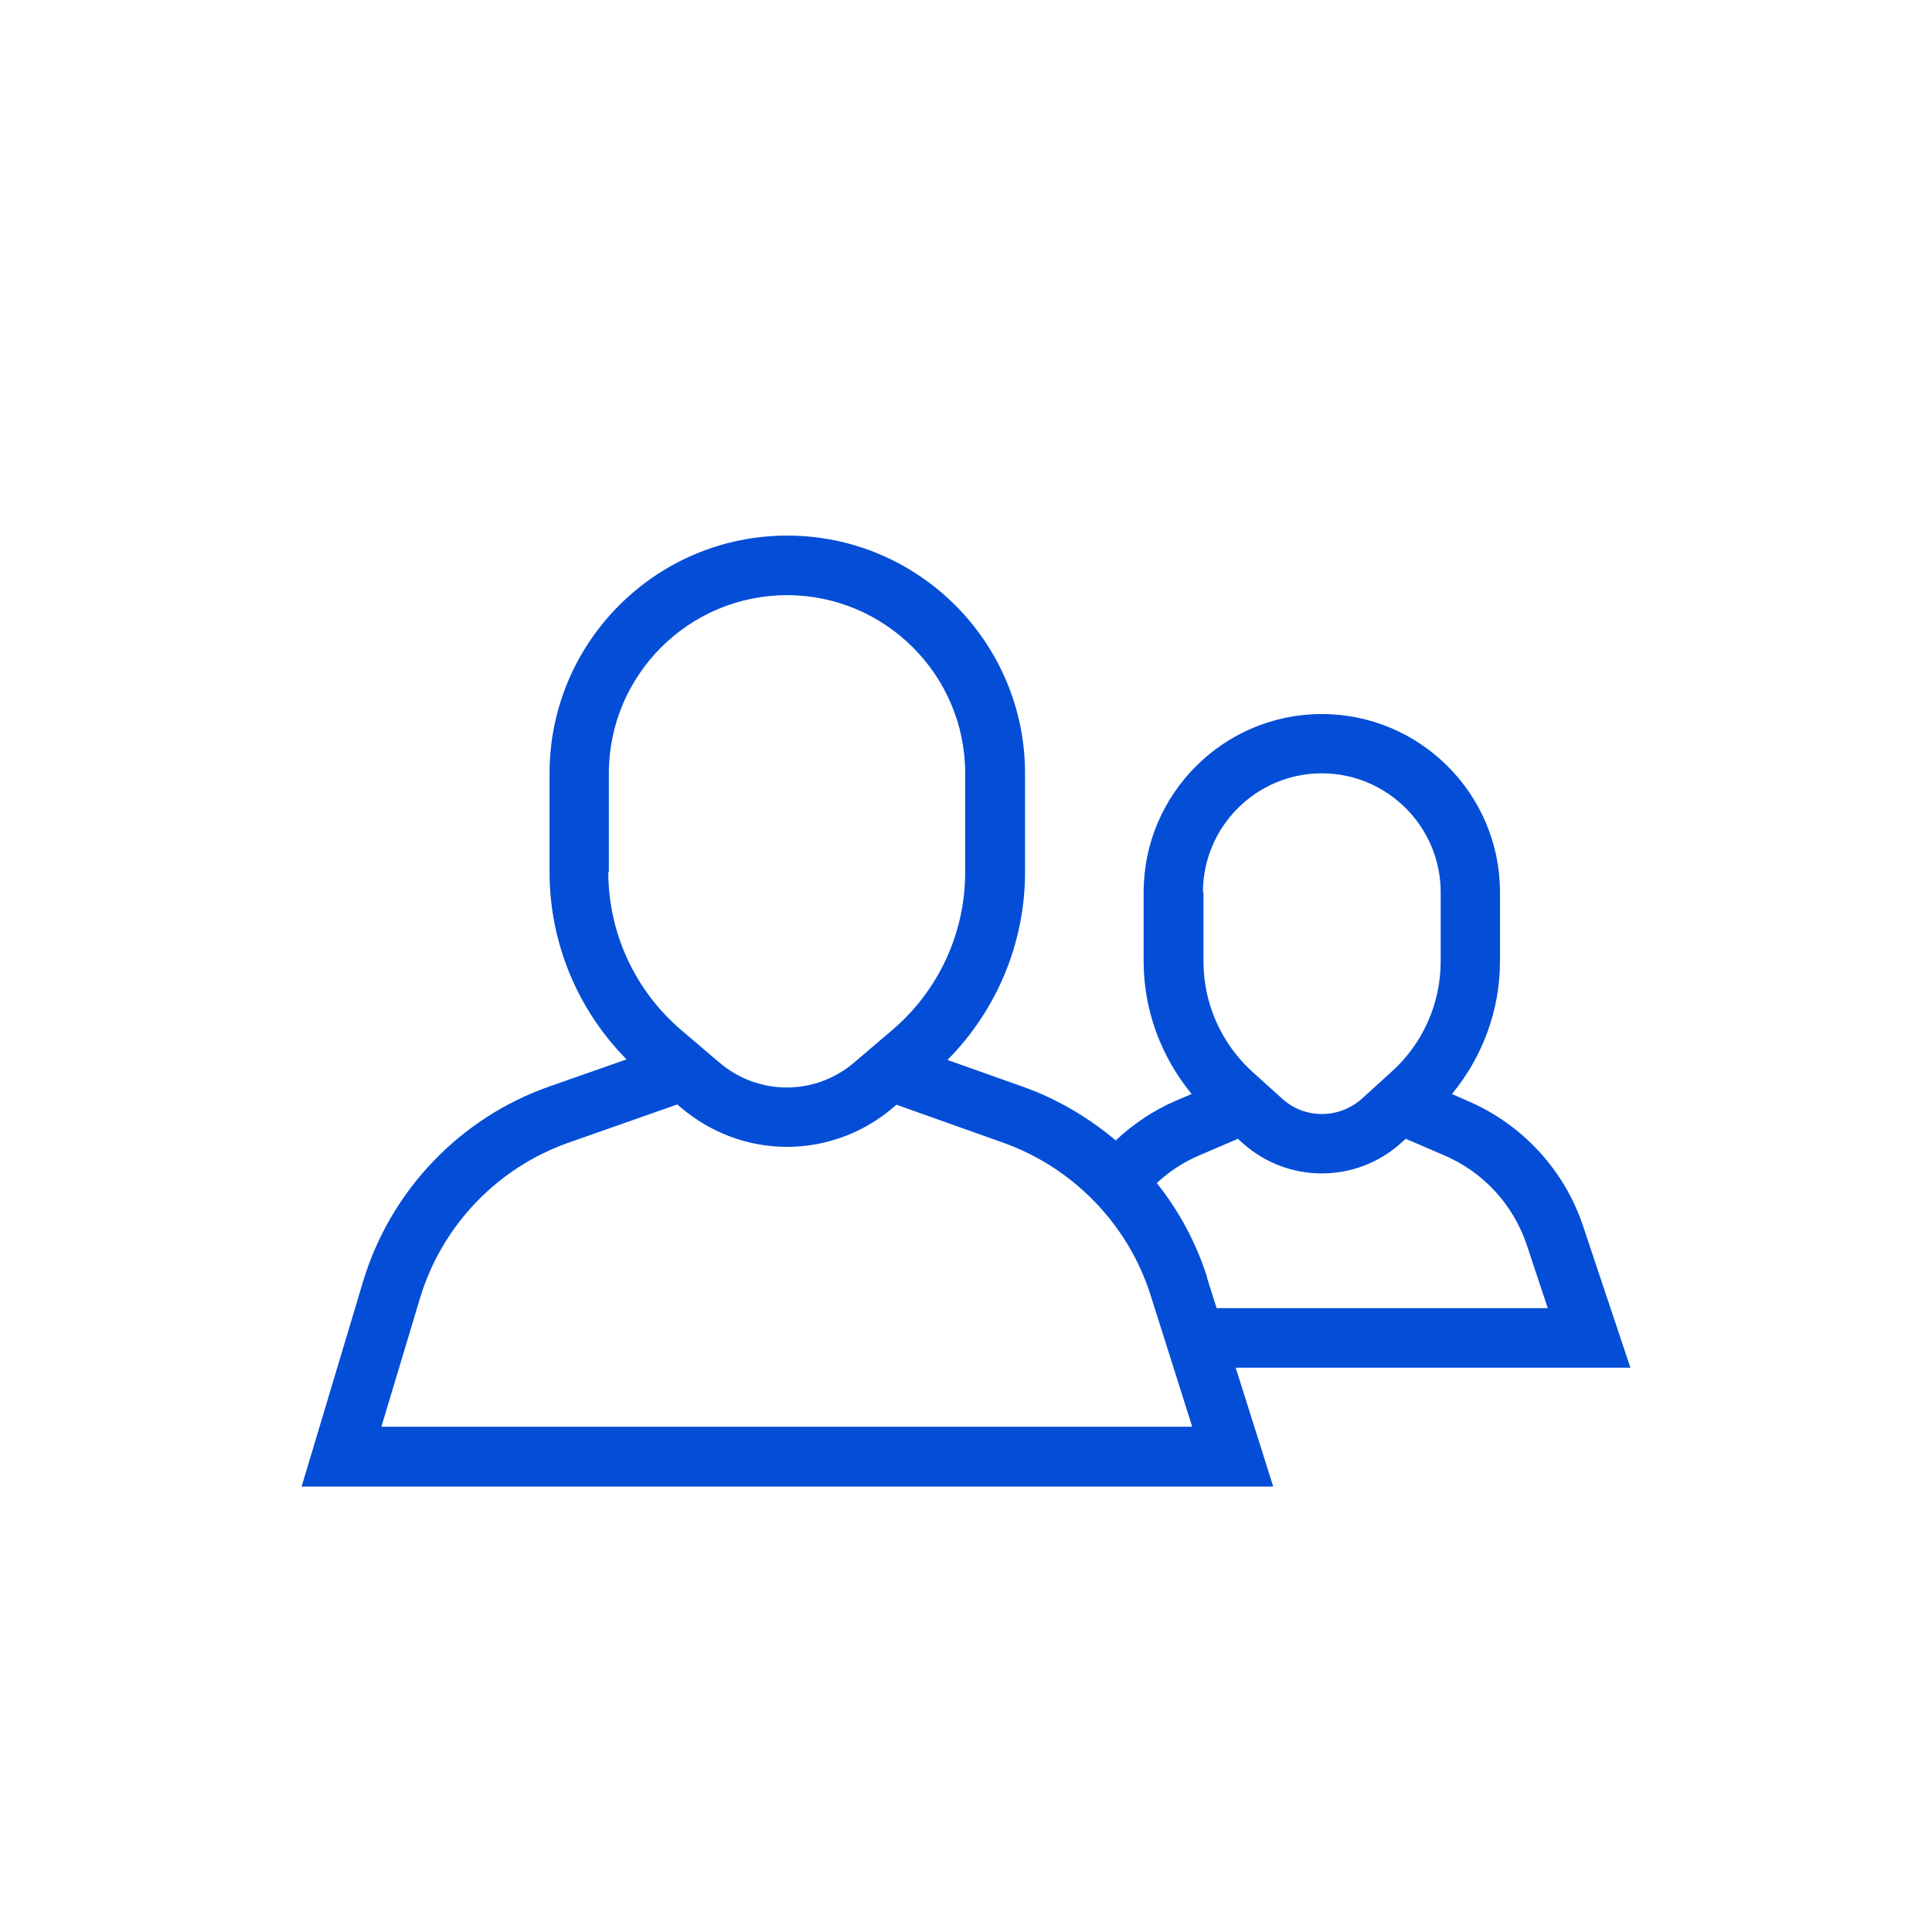 <?xml version="1.0" encoding="UTF-8"?>
<svg id="Art" xmlns="http://www.w3.org/2000/svg" viewBox="0 0 72 72">
  <defs>
    <style>
      .cls-1 {
        fill: #044ed7;
      }
    </style>
  </defs>
  <path class="cls-1" d="M60.76,50.97l-1.76-5.27c-.7-2.1-2.27-3.8-4.3-4.67l-.59-.26c1.14-1.38,1.79-3.13,1.79-4.94v-2.58c0-3.66-2.98-6.64-6.64-6.64s-6.64,2.98-6.64,6.64v2.58c0,1.81.65,3.56,1.79,4.94l-.59.25c-.83.36-1.58.86-2.24,1.48-1.01-.85-2.17-1.54-3.43-1.99l-2.84-1.01c1.84-1.86,2.89-4.36,2.89-7v-3.68c0-4.88-3.97-8.86-8.86-8.86s-8.86,3.97-8.86,8.86v3.68c0,2.63,1.04,5.13,2.87,6.98l-2.88,1.01c-3.33,1.17-5.92,3.88-6.94,7.27l-2.29,7.64h36.21l-1.4-4.43h14.71ZM44.83,33.25c0-2.44,1.99-4.43,4.43-4.43s4.43,1.99,4.43,4.43v2.58c0,1.57-.67,3.07-1.83,4.11l-1.11,1.01c-.85.75-2.12.76-2.96,0l-1.11-1c-1.16-1.05-1.83-2.55-1.83-4.11v-2.58ZM22.69,32.5v-3.68c0-3.66,2.98-6.64,6.64-6.64s6.64,2.98,6.64,6.64v3.68c0,2.27-.99,4.41-2.71,5.88l-1.42,1.21c-1.46,1.25-3.58,1.25-5.04,0l-1.42-1.21c-1.72-1.47-2.71-3.62-2.71-5.88ZM14.21,53.18l1.44-4.79c.81-2.71,2.89-4.88,5.55-5.81l4.04-1.42.13.11c1.15.98,2.56,1.47,3.96,1.47s2.82-.49,3.96-1.47l.12-.1,3.99,1.42c2.6.93,4.65,3.05,5.48,5.68l1.55,4.9H14.21ZM44.99,47.61c-.41-1.29-1.05-2.48-1.88-3.52.46-.43.99-.78,1.58-1.03l1.44-.62.17.15c.84.76,1.9,1.14,2.96,1.14s2.12-.38,2.96-1.14l.17-.15,1.44.62c1.45.62,2.57,1.84,3.07,3.34l.78,2.35h-12.34l-.36-1.14Z"/>
</svg>